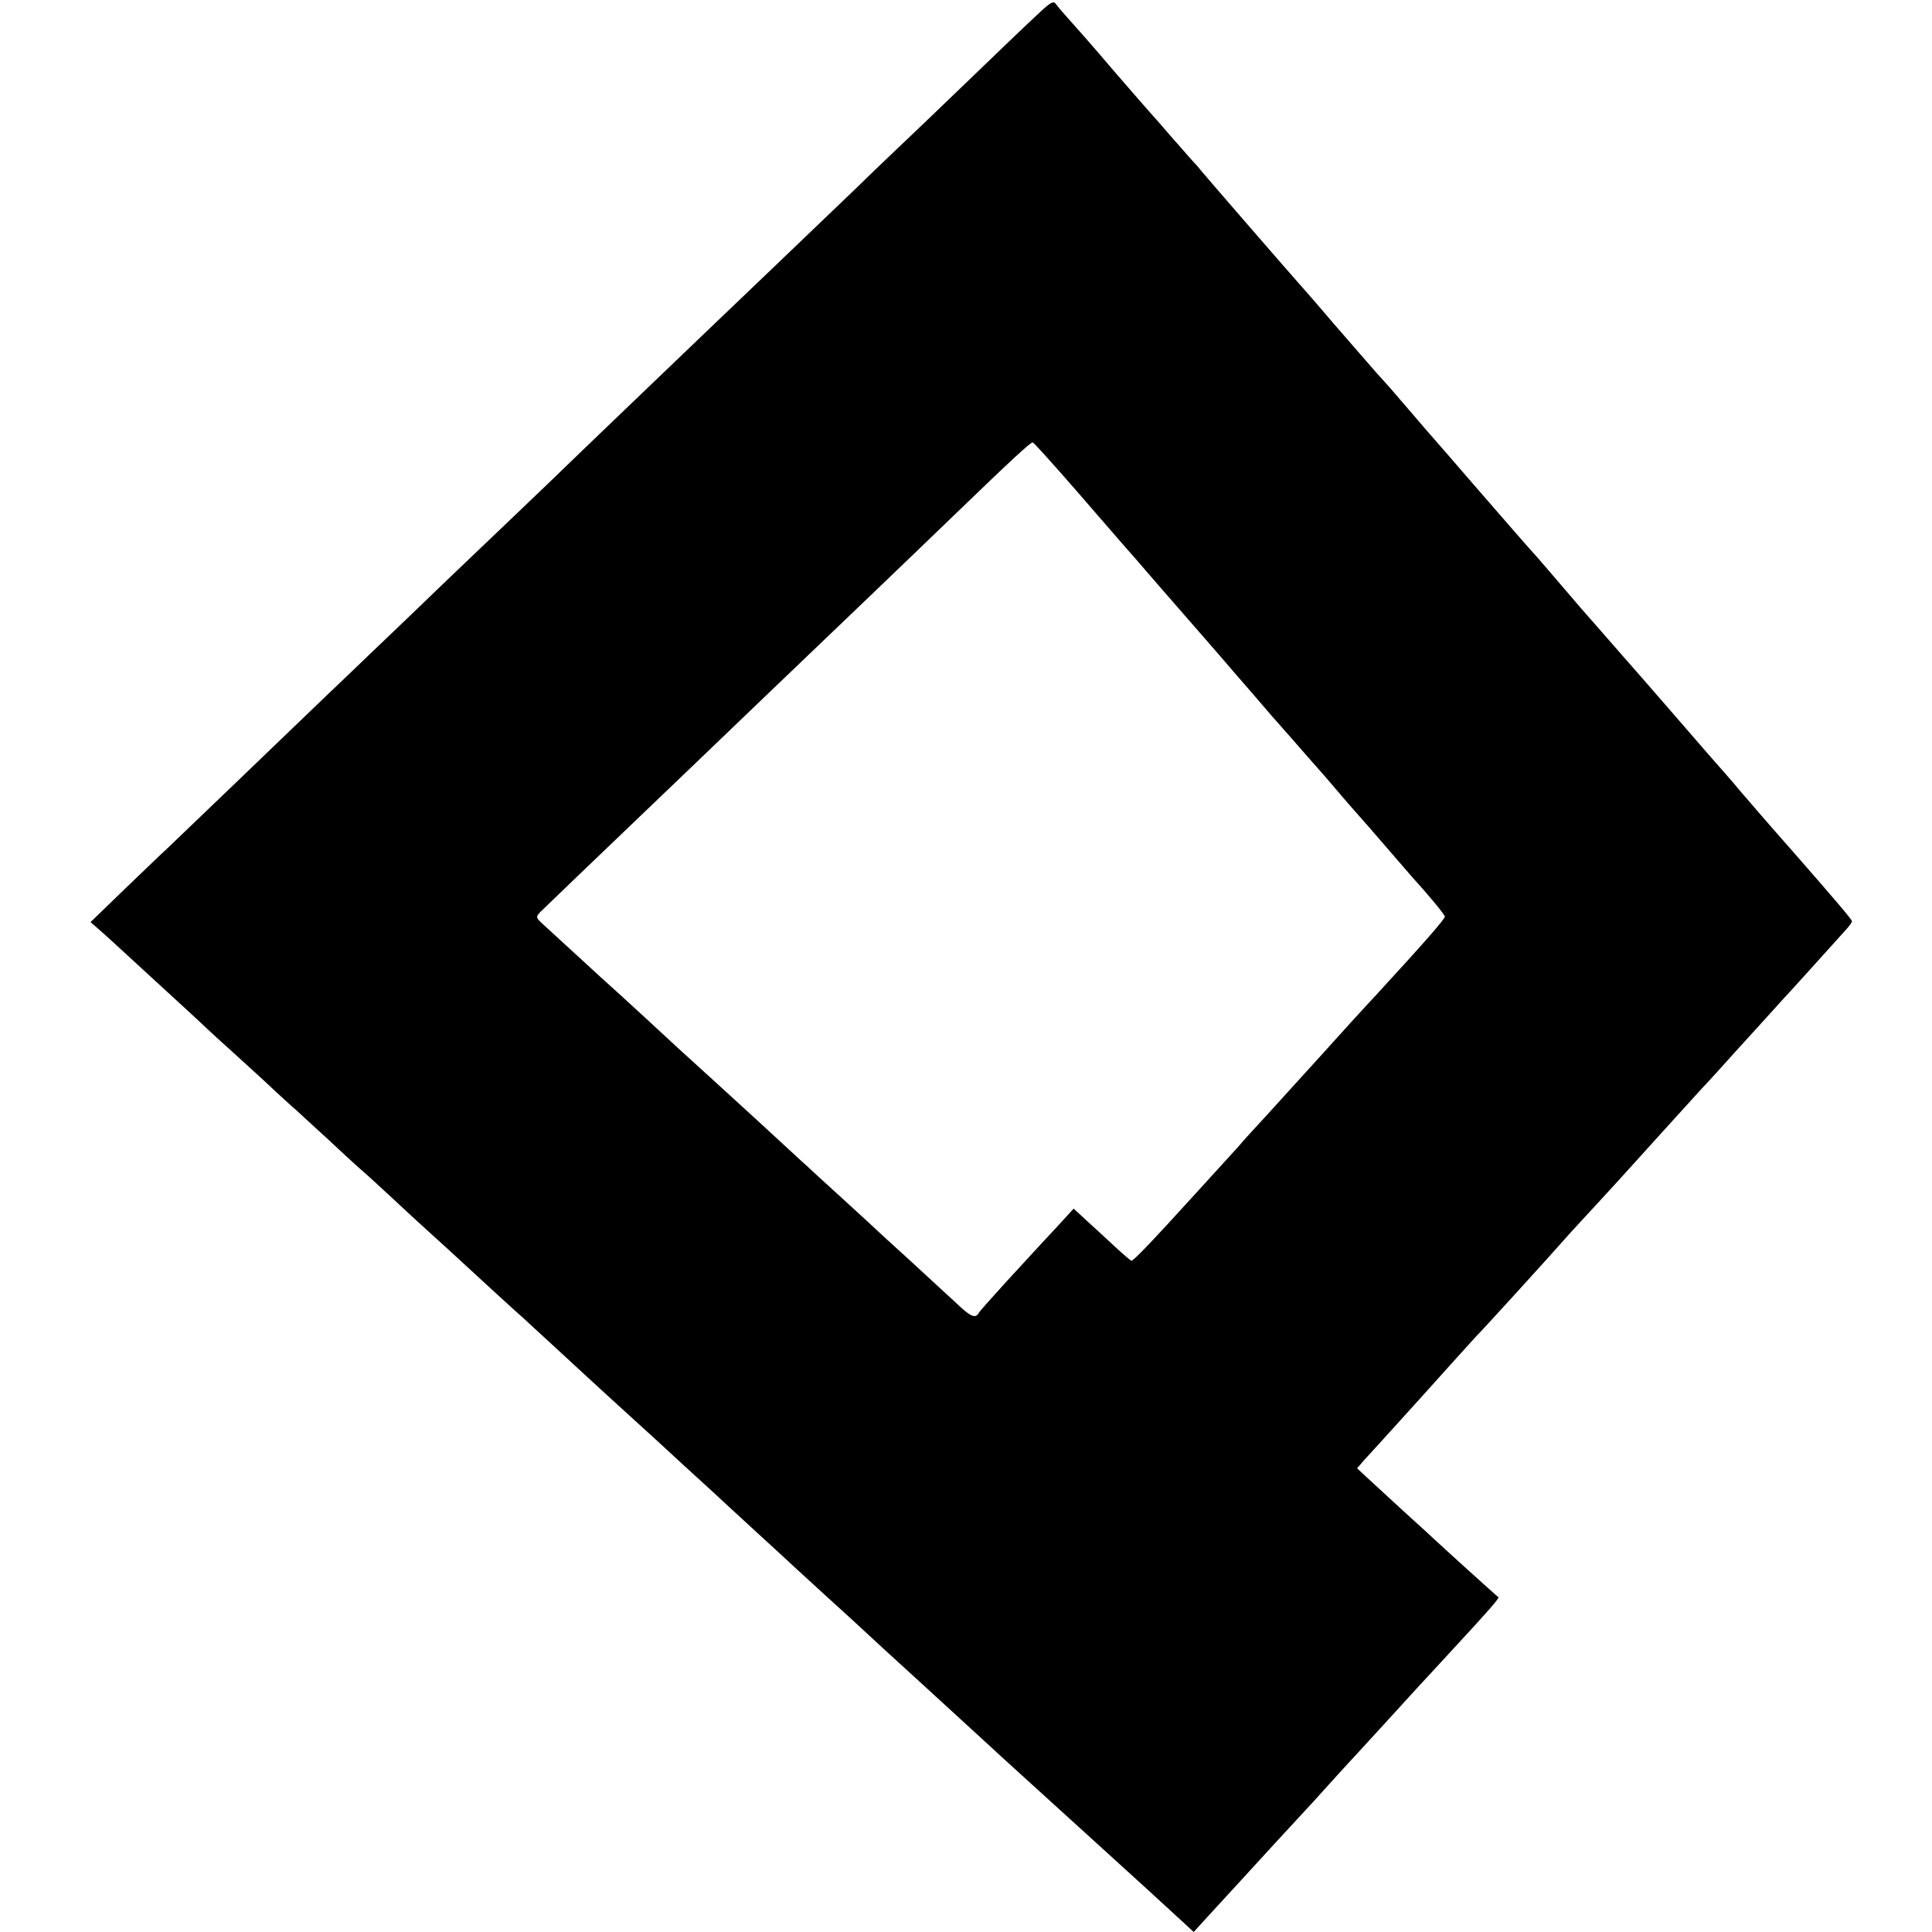 <?xml version="1.0" standalone="no"?>
<!DOCTYPE svg PUBLIC "-//W3C//DTD SVG 20010904//EN"
 "http://www.w3.org/TR/2001/REC-SVG-20010904/DTD/svg10.dtd">
<svg version="1.0" xmlns="http://www.w3.org/2000/svg"
 width="700pt" height="700pt" viewBox="0 0 700 700"
 preserveAspectRatio="xMidYMid meet">
<g transform="translate(0,700) scale(0.1,-0.1)"
fill="#000000" stroke="none">
<path d="M3750 6939 c-36 -33 -150 -143 -254 -243 -103 -99 -209 -201 -235
-225 -25 -24 -96 -91 -156 -150 -128 -123 -498 -477 -560 -536 -74 -71 -446
-427 -554 -532 -58 -56 -131 -125 -161 -154 -30 -28 -140 -134 -245 -234 -104
-101 -215 -206 -245 -235 -30 -29 -102 -98 -161 -154 -181 -174 -541 -520
-574 -551 -18 -16 -87 -83 -155 -148 l-122 -118 23 -20 c13 -11 44 -39 69 -62
25 -23 97 -89 160 -147 63 -58 140 -128 170 -157 30 -28 66 -61 80 -73 13 -12
69 -63 124 -113 54 -51 108 -100 120 -110 11 -10 65 -60 120 -110 54 -51 108
-100 120 -110 12 -10 64 -58 116 -106 52 -49 119 -110 149 -137 30 -27 66 -60
81 -74 67 -62 223 -205 242 -221 11 -11 69 -63 127 -117 58 -54 138 -127 176
-162 39 -35 119 -109 180 -164 60 -56 137 -126 170 -156 33 -30 62 -57 65 -60
3 -3 59 -54 125 -115 66 -60 122 -112 125 -115 3 -3 57 -52 120 -110 63 -57
120 -109 126 -115 8 -8 156 -144 218 -200 135 -124 253 -232 262 -240 10 -10
71 -65 324 -295 227 -206 300 -273 365 -333 l40 -37 39 43 c21 23 82 89 135
147 98 107 150 164 216 235 21 22 67 73 103 113 37 41 80 88 97 106 27 29 163
178 224 245 13 14 68 73 121 131 138 149 173 190 169 193 -4 2 -219 197 -229
207 -3 3 -54 50 -115 105 -60 55 -122 112 -139 128 l-29 27 24 28 c23 25 65
71 179 197 25 28 86 95 135 150 50 55 92 102 95 105 11 9 277 302 310 340 12
14 43 48 68 75 26 28 88 95 137 149 50 55 97 107 105 116 15 17 176 194 195
215 6 6 33 35 60 65 28 31 88 98 135 149 47 52 90 99 95 105 9 9 145 159 232
256 13 14 23 28 23 32 0 6 -62 79 -210 248 -99 112 -143 164 -195 224 -27 33
-55 64 -60 70 -6 6 -85 97 -175 201 -91 105 -167 192 -170 195 -3 3 -34 39
-70 80 -36 41 -67 77 -70 80 -3 3 -46 52 -95 110 -50 58 -94 110 -100 116 -16
17 -112 127 -235 269 -62 72 -136 157 -165 190 -28 33 -67 78 -86 100 -19 22
-38 45 -44 51 -5 6 -26 29 -45 50 -19 22 -91 104 -160 184 -68 80 -127 147
-130 150 -7 7 -321 369 -346 399 -10 13 -26 31 -35 40 -8 9 -44 50 -80 91 -35
41 -67 77 -70 80 -3 3 -64 73 -135 155 -70 83 -144 166 -162 186 -18 20 -39
44 -45 53 -11 15 -20 9 -77 -45z m156 -1724 c86 -99 179 -207 208 -239 28 -33
65 -75 82 -95 27 -31 88 -101 223 -256 14 -17 69 -80 121 -140 52 -61 99 -115
105 -121 5 -6 35 -39 65 -74 30 -35 60 -68 65 -74 6 -6 35 -40 65 -75 30 -36
62 -72 70 -81 21 -23 65 -74 135 -155 33 -38 65 -75 70 -81 55 -60 120 -138
120 -145 0 -9 -77 -97 -249 -284 -46 -49 -134 -146 -196 -215 -63 -69 -152
-167 -198 -218 -47 -51 -94 -102 -104 -115 -11 -12 -38 -42 -61 -67 -23 -25
-64 -70 -92 -101 -168 -185 -230 -249 -236 -247 -4 2 -29 23 -56 48 -27 25
-72 67 -101 93 l-52 48 -52 -57 c-29 -31 -64 -69 -78 -84 -14 -15 -65 -71
-115 -125 -49 -54 -94 -104 -98 -111 -13 -23 -30 -16 -87 39 -31 28 -105 97
-165 152 -61 55 -112 102 -115 105 -3 3 -59 55 -125 115 -66 60 -125 114 -131
120 -26 23 -113 104 -174 160 -60 55 -244 223 -296 270 -12 11 -66 61 -119
110 -54 50 -106 97 -115 105 -9 8 -62 56 -116 106 -54 50 -114 104 -132 121
-31 28 -32 30 -14 49 16 16 212 204 442 424 26 25 134 128 240 230 106 102
214 205 240 230 85 81 441 422 564 541 228 220 291 278 298 276 4 -1 78 -83
164 -182z"/>
</g>
</svg>
